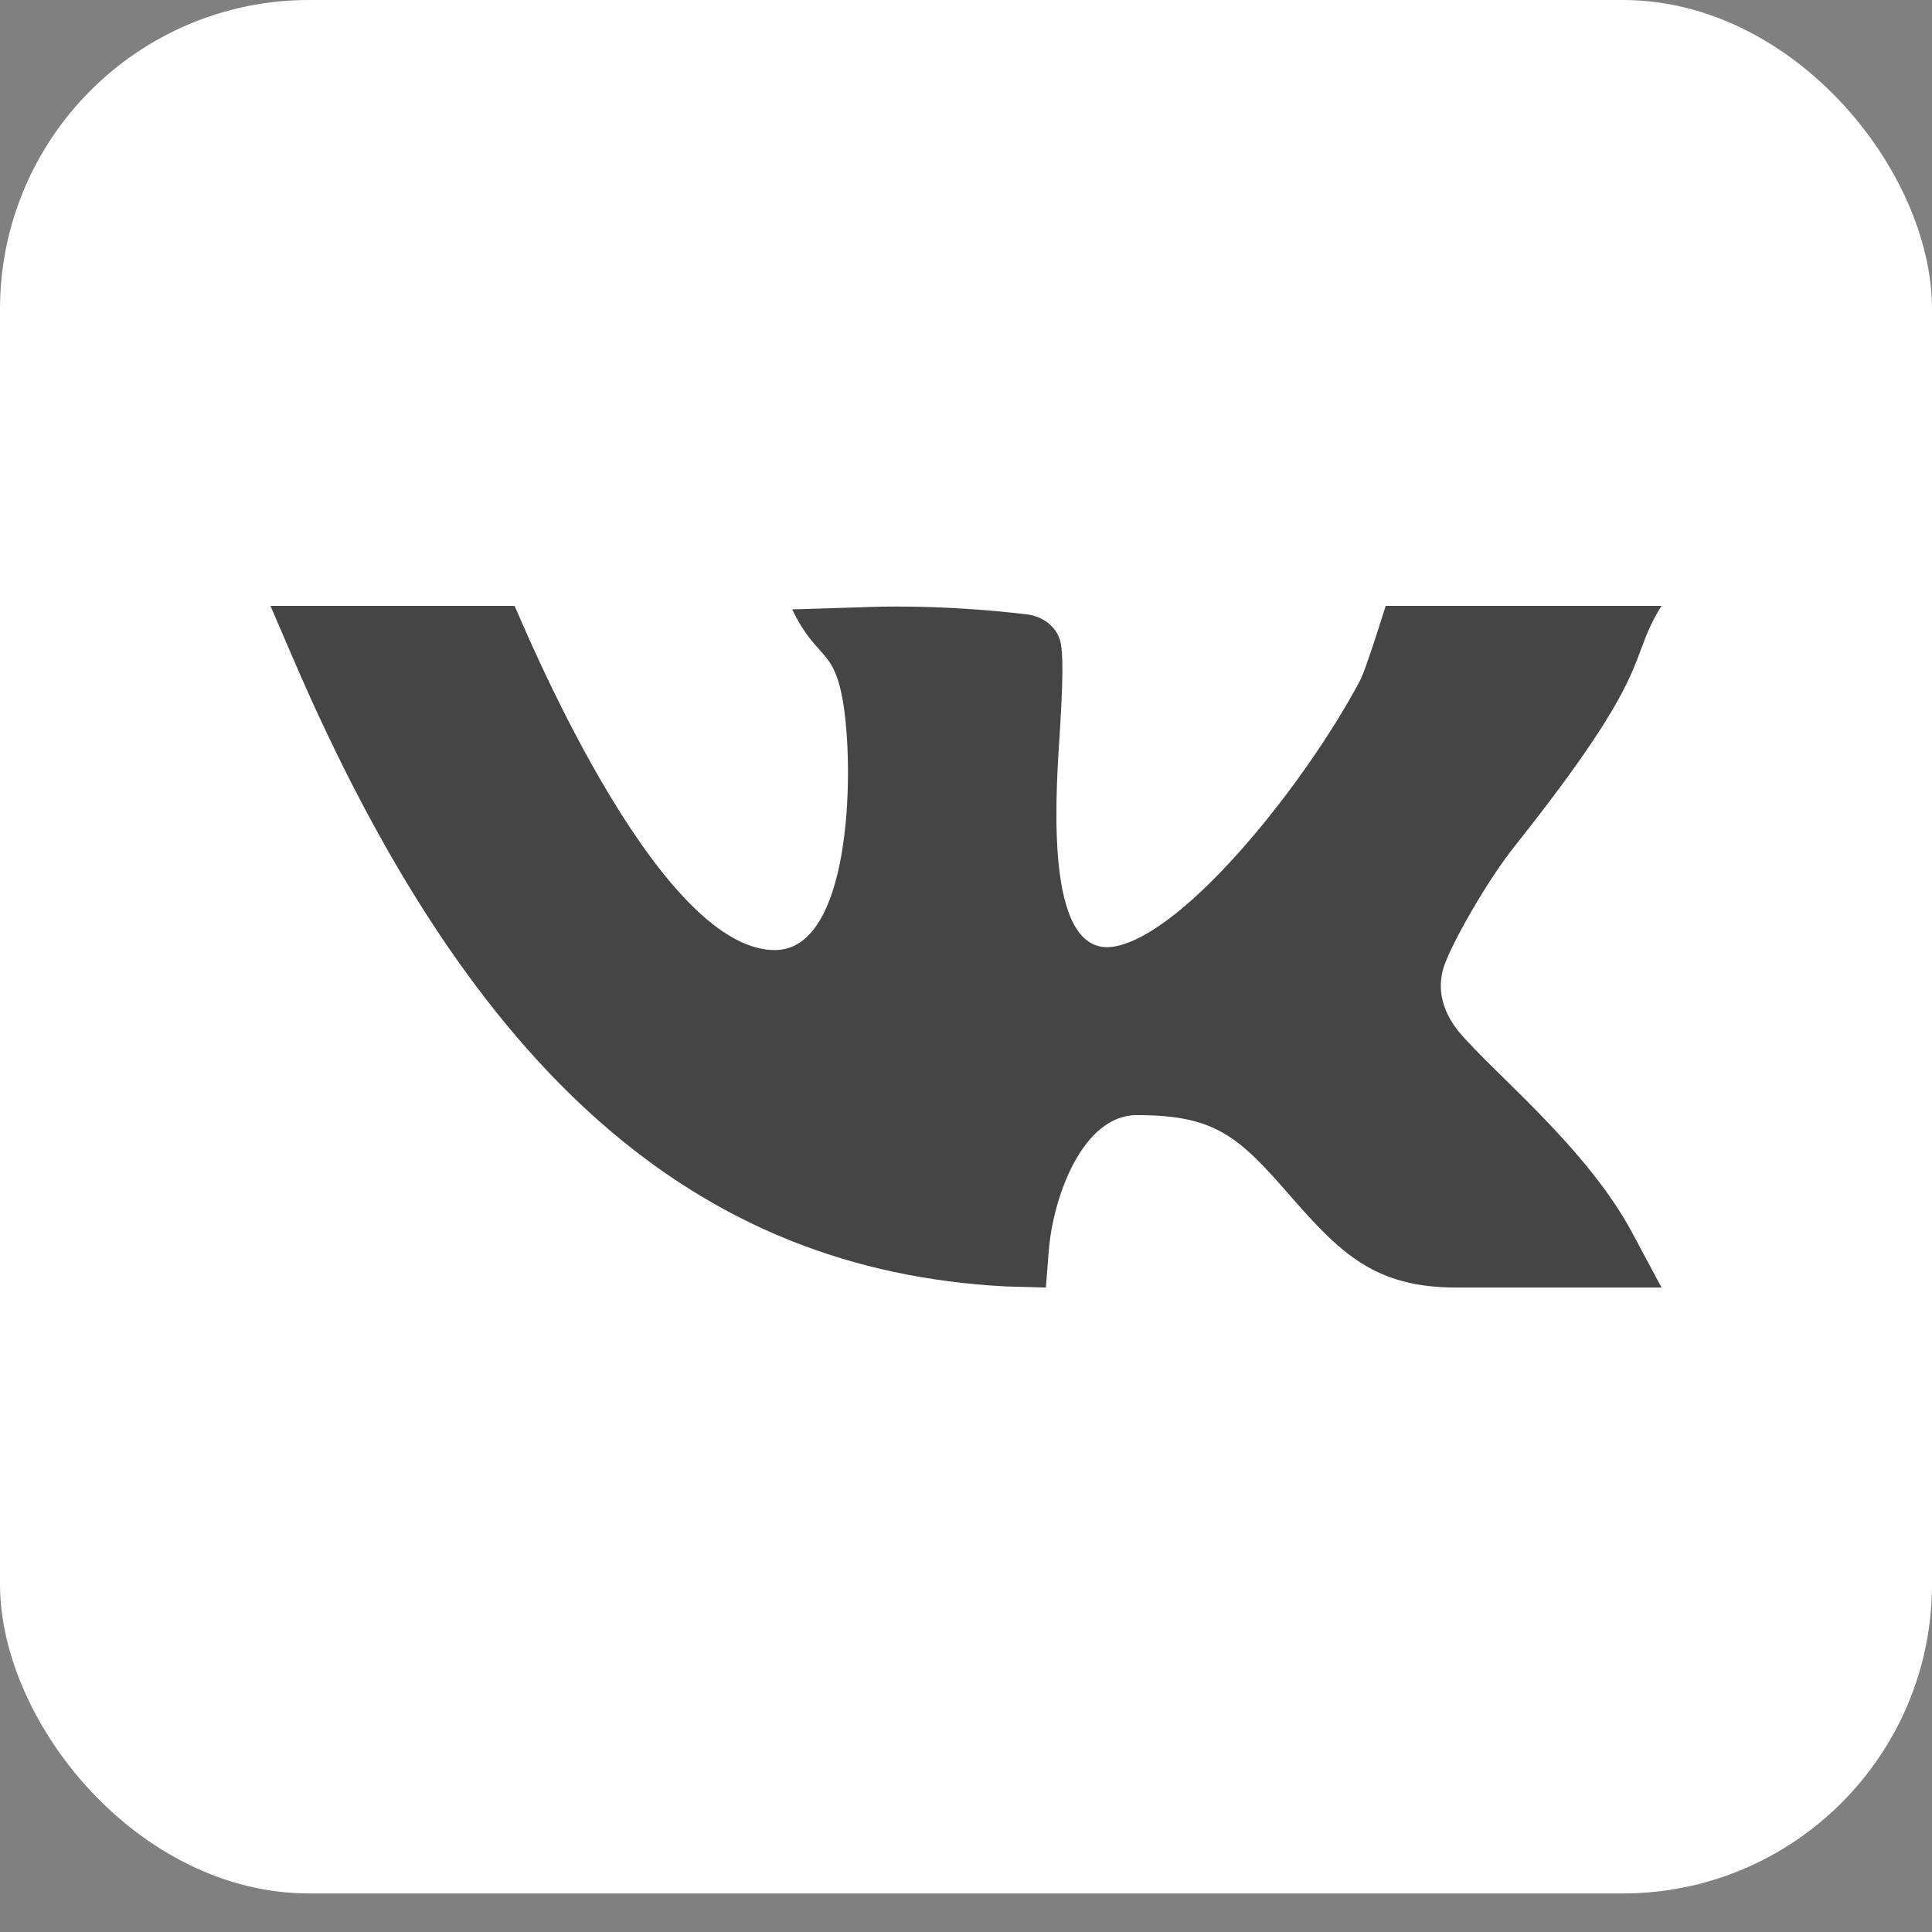 <?xml version="1.0" encoding="UTF-8"?> <svg xmlns="http://www.w3.org/2000/svg" width="50" height="50" viewBox="0 0 50 50" fill="none"><rect x="0" y="0" width="50" height="50" fill="#808080" stroke="none"/> <rect width="50" height="49.002" rx="8" fill="white"></rect> <path d="M39.185 21.919C42.91 17.232 42.084 17.144 43 15.68H35.861C35.861 15.68 35.354 17.317 35.199 17.61C33.828 20.201 30.753 24.089 28.893 24.486C27.061 24.878 27.304 20.856 27.417 19.114C27.524 17.499 27.505 16.934 27.454 16.655C27.38 16.248 27.012 15.95 26.57 15.899C25.66 15.791 24.007 15.64 22.157 15.72L20.502 15.771C21.155 17.127 21.596 16.711 21.836 18.281C22.107 20.118 22 24.588 20.053 24.588C16.931 24.588 13.427 15.876 13.316 15.68H7L7.578 17.024C12.235 27.858 18.06 32.876 26.03 33.293L27.067 33.321L27.141 32.385C27.253 30.94 28.034 28.859 29.418 28.859C31.462 28.859 32.053 29.412 33.402 30.961C34.699 32.445 35.592 33.321 37.684 33.321H43L42.242 31.904C41.058 29.696 38.684 27.803 37.757 26.704C37.421 26.291 37.09 25.637 37.432 24.847C37.712 24.158 38.545 22.722 39.185 21.919V21.919Z" fill="#454545"></path> </svg> 